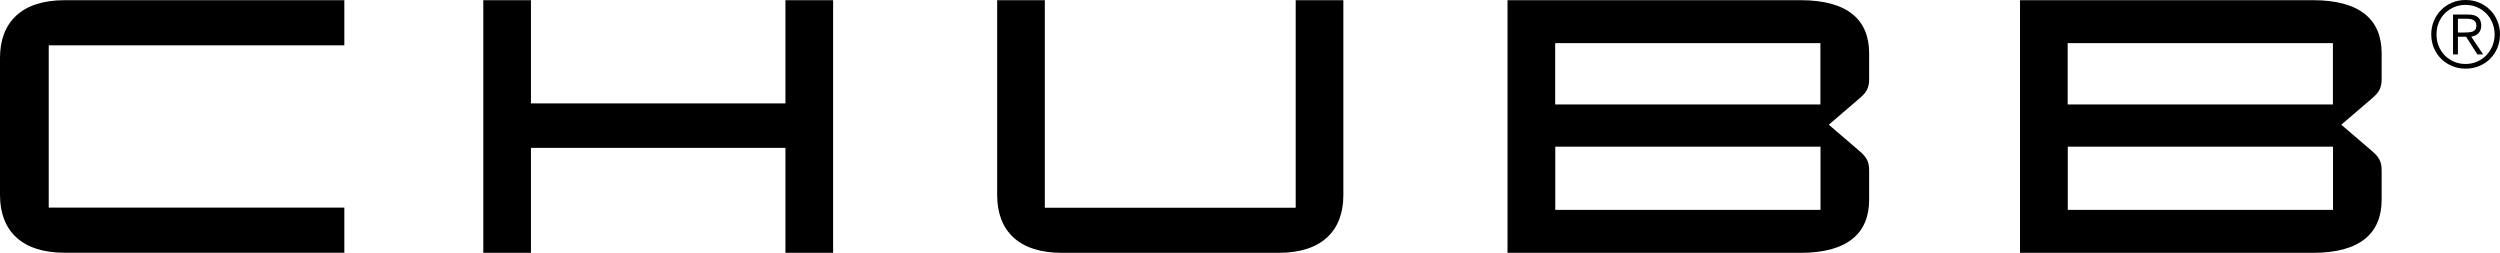 <?xml version="1.0" encoding="utf-8"?>
<!-- Generator: Adobe Illustrator 27.9.0, SVG Export Plug-In . SVG Version: 6.00 Build 0)  -->
<svg version="1.1" id="Capa_1" xmlns="http://www.w3.org/2000/svg" xmlns:xlink="http://www.w3.org/1999/xlink" x="0px" y="0px"
	 viewBox="0 0 256 25.89" style="enable-background:new 0 0 256 25.89;" xml:space="preserve">
<g>
	<g>
		<g id="XMLID_10_">
			<path id="XMLID_11_" d="M238.9,21.49h-27.16v-6.47h27.16V21.49z M211.73,4.42h27.16v6.28h-27.16V4.42z M236.86,25.89
				c4.8,0,7.02-2,7.02-5.43v-3.03c0-0.96-0.33-1.4-1.03-2l-3.1-2.66l3.1-2.66c0.7-0.59,1.03-1.03,1.03-2V5.45
				c0-3.44-2.22-5.43-7.02-5.43h-30.01v25.87H236.86z M186.42,21.49h-27.16v-6.47h27.16V21.49z M159.25,4.42h27.16v6.28h-27.16V4.42
				z M184.38,25.89c4.8,0,7.02-2,7.02-5.43v-3.03c0-0.96-0.33-1.4-1.03-2l-3.1-2.66l3.1-2.66c0.7-0.59,1.03-1.03,1.03-2V5.45
				c0-3.44-2.22-5.43-7.02-5.43h-30.01v25.87H184.38z M132.68,0.02v21.25h-25.69V0.02h-4.88v19.96c0,3.66,2.22,5.91,6.62,5.91h22.21
				c4.4,0,6.62-2.25,6.62-5.91V0.02H132.68z M54.37,10.59V0.02h-4.88v25.87h4.88V15.14h26.06v10.75h4.88V0.02h-4.88v10.57H54.37z
				 M35.26,4.64V0.02H6.62C2.22,0.02,0,2.27,0,5.93v14.04c0,3.66,2.22,5.91,6.62,5.91h28.64v-4.62H4.99V4.64H35.26z"/>
		</g>
	</g>
	<g>
		<path d="M253.87,0.27c0.43,0.18,0.8,0.43,1.12,0.75c0.32,0.32,0.56,0.69,0.74,1.12c0.18,0.43,0.27,0.89,0.27,1.38
			c0,0.5-0.09,0.96-0.27,1.39c-0.18,0.43-0.43,0.8-0.74,1.11c-0.32,0.32-0.69,0.56-1.12,0.74c-0.43,0.18-0.89,0.27-1.39,0.27
			c-0.5,0-0.96-0.09-1.39-0.27c-0.43-0.18-0.8-0.43-1.12-0.74c-0.32-0.32-0.56-0.69-0.74-1.11c-0.18-0.43-0.27-0.89-0.27-1.39
			c0-0.49,0.09-0.95,0.27-1.38c0.18-0.43,0.43-0.8,0.74-1.12c0.32-0.32,0.69-0.57,1.12-0.75c0.43-0.18,0.89-0.27,1.39-0.27
			C252.97,0,253.44,0.09,253.87,0.27z M251.28,0.74c-0.36,0.16-0.68,0.37-0.94,0.64c-0.27,0.27-0.47,0.59-0.62,0.96
			c-0.15,0.37-0.22,0.76-0.22,1.19c0,0.42,0.07,0.82,0.22,1.18c0.15,0.37,0.36,0.69,0.62,0.96c0.27,0.27,0.58,0.49,0.94,0.64
			c0.36,0.16,0.76,0.24,1.19,0.24c0.42,0,0.82-0.08,1.18-0.24c0.36-0.16,0.68-0.37,0.94-0.64c0.27-0.27,0.47-0.59,0.63-0.96
			c0.15-0.37,0.23-0.76,0.23-1.18c0-0.42-0.08-0.82-0.23-1.19c-0.15-0.37-0.36-0.69-0.63-0.96c-0.27-0.27-0.58-0.49-0.94-0.64
			c-0.36-0.16-0.76-0.24-1.18-0.24C252.04,0.5,251.65,0.58,251.28,0.74z M251.19,5.56V1.49h1.56c0.46,0,0.8,0.1,1.01,0.29
			c0.21,0.19,0.32,0.47,0.32,0.84c0,0.18-0.03,0.33-0.08,0.46c-0.05,0.13-0.13,0.24-0.22,0.34c-0.09,0.09-0.2,0.16-0.33,0.22
			c-0.12,0.05-0.25,0.09-0.39,0.12l1.21,1.81h-0.59l-1.15-1.81h-0.84v1.81H251.19z M252.81,3.31c0.15-0.01,0.28-0.04,0.39-0.08
			c0.11-0.04,0.21-0.12,0.28-0.21c0.07-0.1,0.1-0.23,0.1-0.4c0-0.15-0.03-0.26-0.08-0.35c-0.05-0.09-0.13-0.16-0.22-0.21
			c-0.09-0.05-0.19-0.09-0.31-0.11c-0.11-0.02-0.23-0.03-0.36-0.03h-0.92v1.41h0.66C252.51,3.33,252.66,3.32,252.81,3.31z"/>
	</g>
</g>
</svg>
